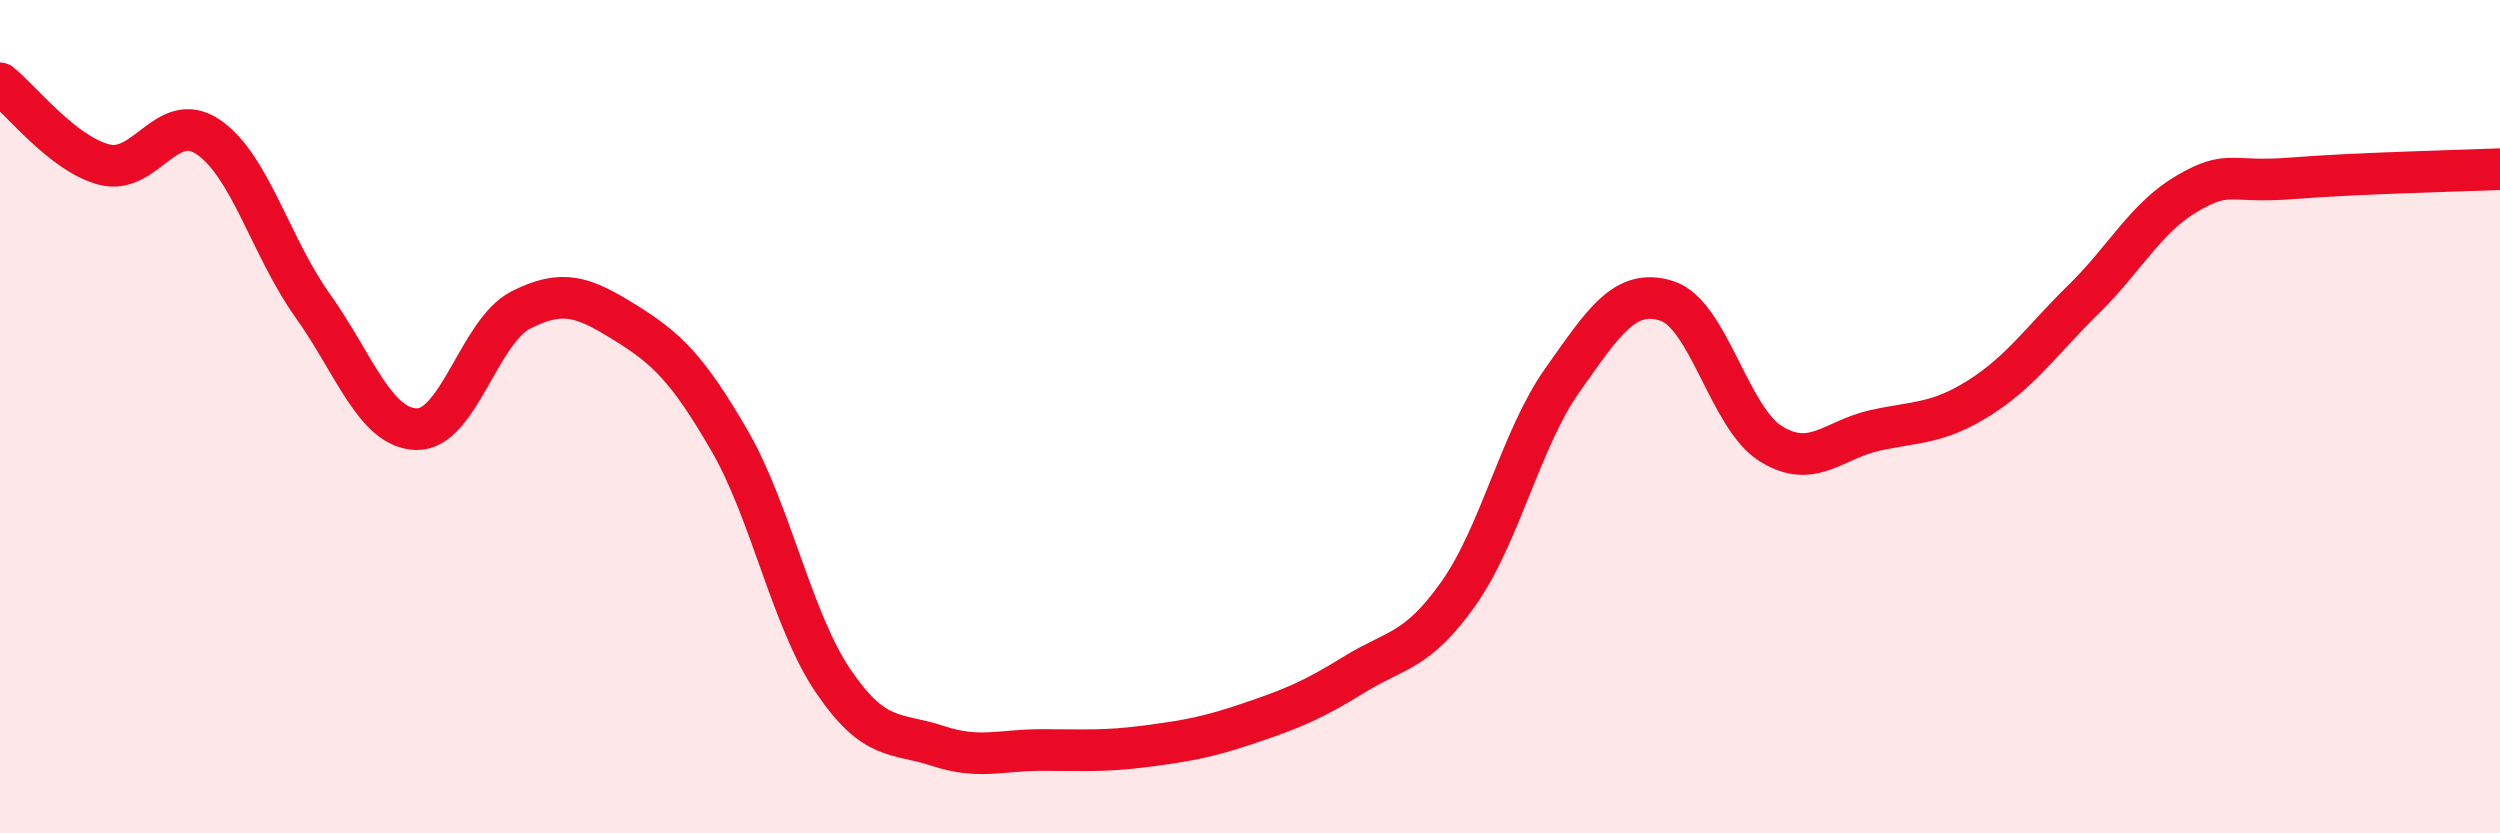 
    <svg width="60" height="20" viewBox="0 0 60 20" xmlns="http://www.w3.org/2000/svg">
      <path
        d="M 0,2 C 0.5,2.39 1.5,3.69 2.5,3.95 C 3.5,4.21 4,2.61 5,3.29 C 6,3.97 6.5,5.93 7.5,7.33 C 8.5,8.73 9,10.28 10,10.3 C 11,10.32 11.5,7.95 12.5,7.44 C 13.5,6.93 14,7.12 15,7.74 C 16,8.36 16.5,8.84 17.5,10.56 C 18.5,12.28 19,14.88 20,16.35 C 21,17.82 21.5,17.57 22.5,17.9 C 23.5,18.23 24,18 25,18 C 26,18 26.5,18.04 27.5,17.91 C 28.5,17.78 29,17.69 30,17.35 C 31,17.01 31.5,16.81 32.5,16.19 C 33.5,15.57 34,15.66 35,14.25 C 36,12.84 36.5,10.53 37.5,9.12 C 38.5,7.71 39,6.91 40,7.22 C 41,7.53 41.5,10.03 42.5,10.65 C 43.5,11.27 44,10.55 45,10.33 C 46,10.11 46.5,10.18 47.5,9.55 C 48.5,8.92 49,8.17 50,7.19 C 51,6.21 51.5,5.22 52.5,4.64 C 53.5,4.06 53.5,4.4 55,4.28 C 56.5,4.16 59,4.1 60,4.06L60 20L0 20Z"
        fill="#EB0A25"
        opacity="0.1"
        stroke-linecap="round"
        stroke-linejoin="round"
      />
      <path
        d="M 0,2 C 0.5,2.39 1.5,3.69 2.5,3.95 C 3.5,4.21 4,2.61 5,3.29 C 6,3.97 6.5,5.93 7.5,7.33 C 8.5,8.73 9,10.28 10,10.3 C 11,10.32 11.5,7.95 12.5,7.44 C 13.5,6.93 14,7.12 15,7.74 C 16,8.36 16.5,8.84 17.5,10.56 C 18.5,12.28 19,14.88 20,16.35 C 21,17.82 21.5,17.57 22.5,17.9 C 23.5,18.23 24,18 25,18 C 26,18 26.5,18.04 27.5,17.91 C 28.5,17.78 29,17.69 30,17.35 C 31,17.01 31.5,16.81 32.5,16.19 C 33.5,15.57 34,15.66 35,14.25 C 36,12.84 36.5,10.53 37.5,9.12 C 38.5,7.71 39,6.91 40,7.22 C 41,7.53 41.5,10.03 42.5,10.65 C 43.5,11.27 44,10.55 45,10.33 C 46,10.11 46.5,10.18 47.5,9.55 C 48.5,8.92 49,8.17 50,7.19 C 51,6.21 51.5,5.22 52.5,4.64 C 53.5,4.06 53.5,4.4 55,4.28 C 56.5,4.16 59,4.1 60,4.06"
        stroke="#EB0A25"
        stroke-width="1"
        fill="none"
        stroke-linecap="round"
        stroke-linejoin="round"
      />
    </svg>
  